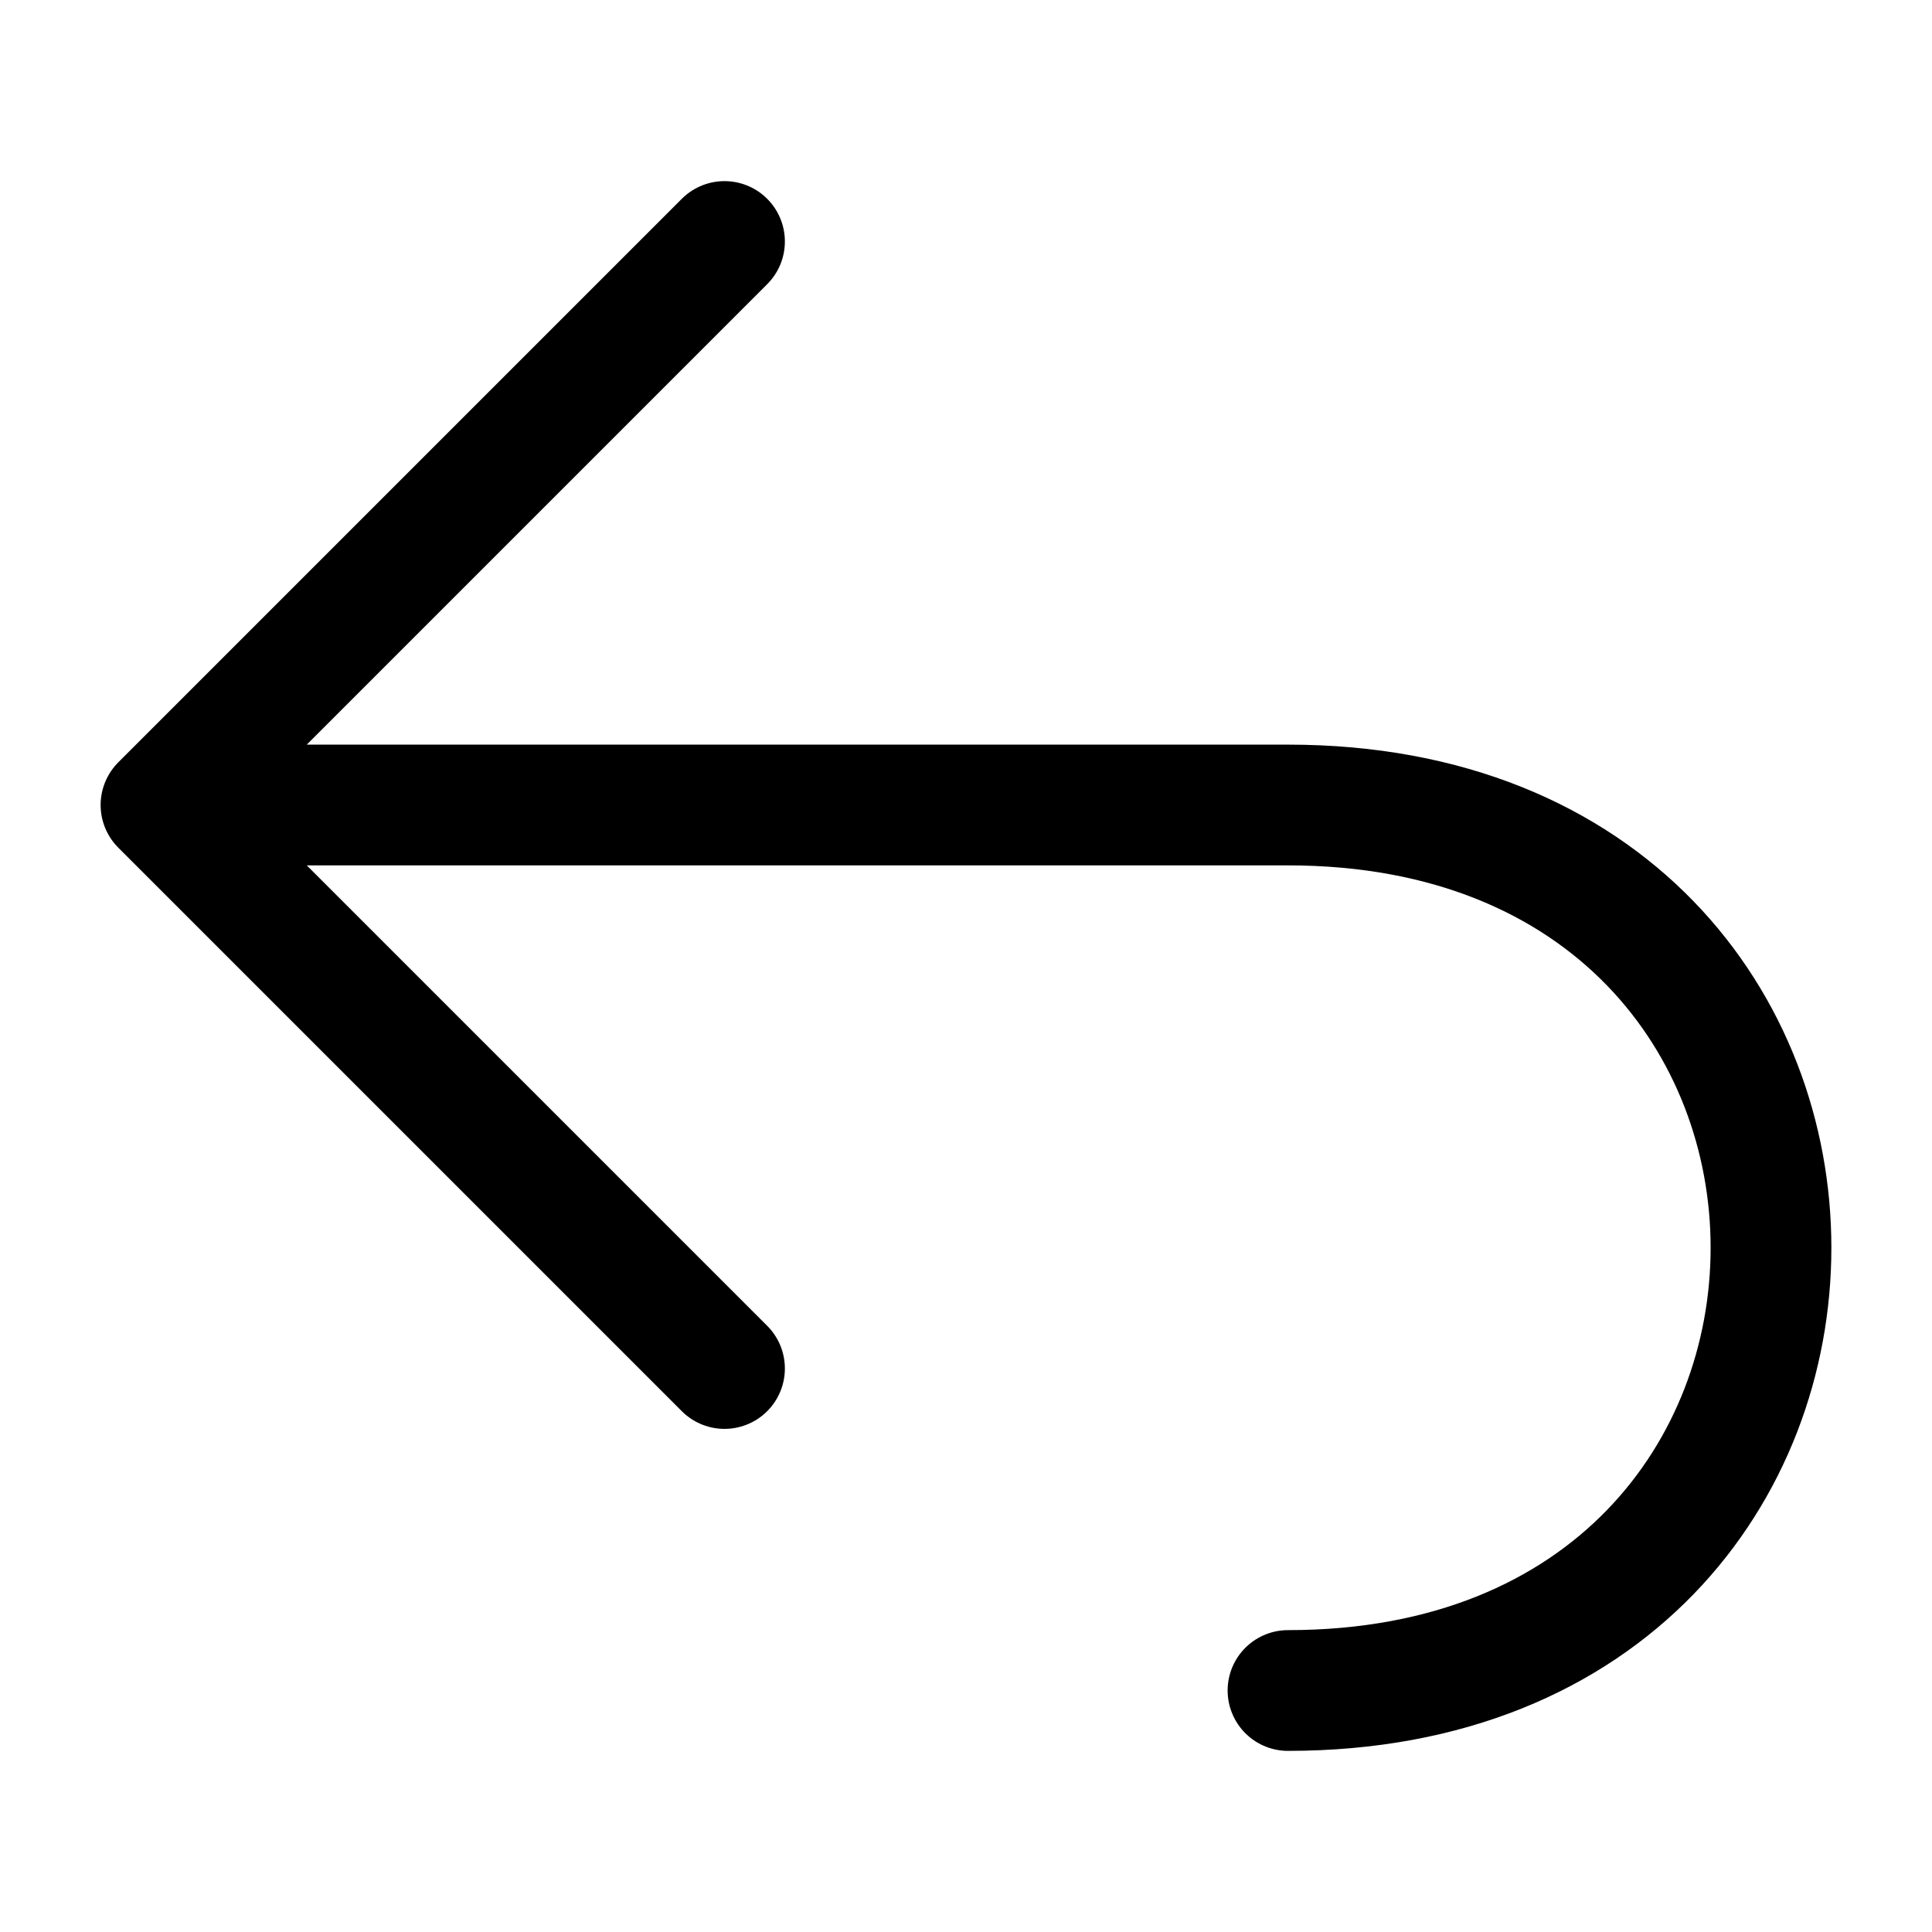 <svg width="24" height="24" viewBox="0 0 24 24" stroke-width="1.5" fill="none" xmlns="http://www.w3.org/2000/svg">
<path d="M2 10C2 10 13 10 16 10C24 10 24 21 16 21M2 10L9 3M2 10L9 17" stroke="currentColor" stroke-linecap="round" stroke-linejoin="round"/>
</svg>
